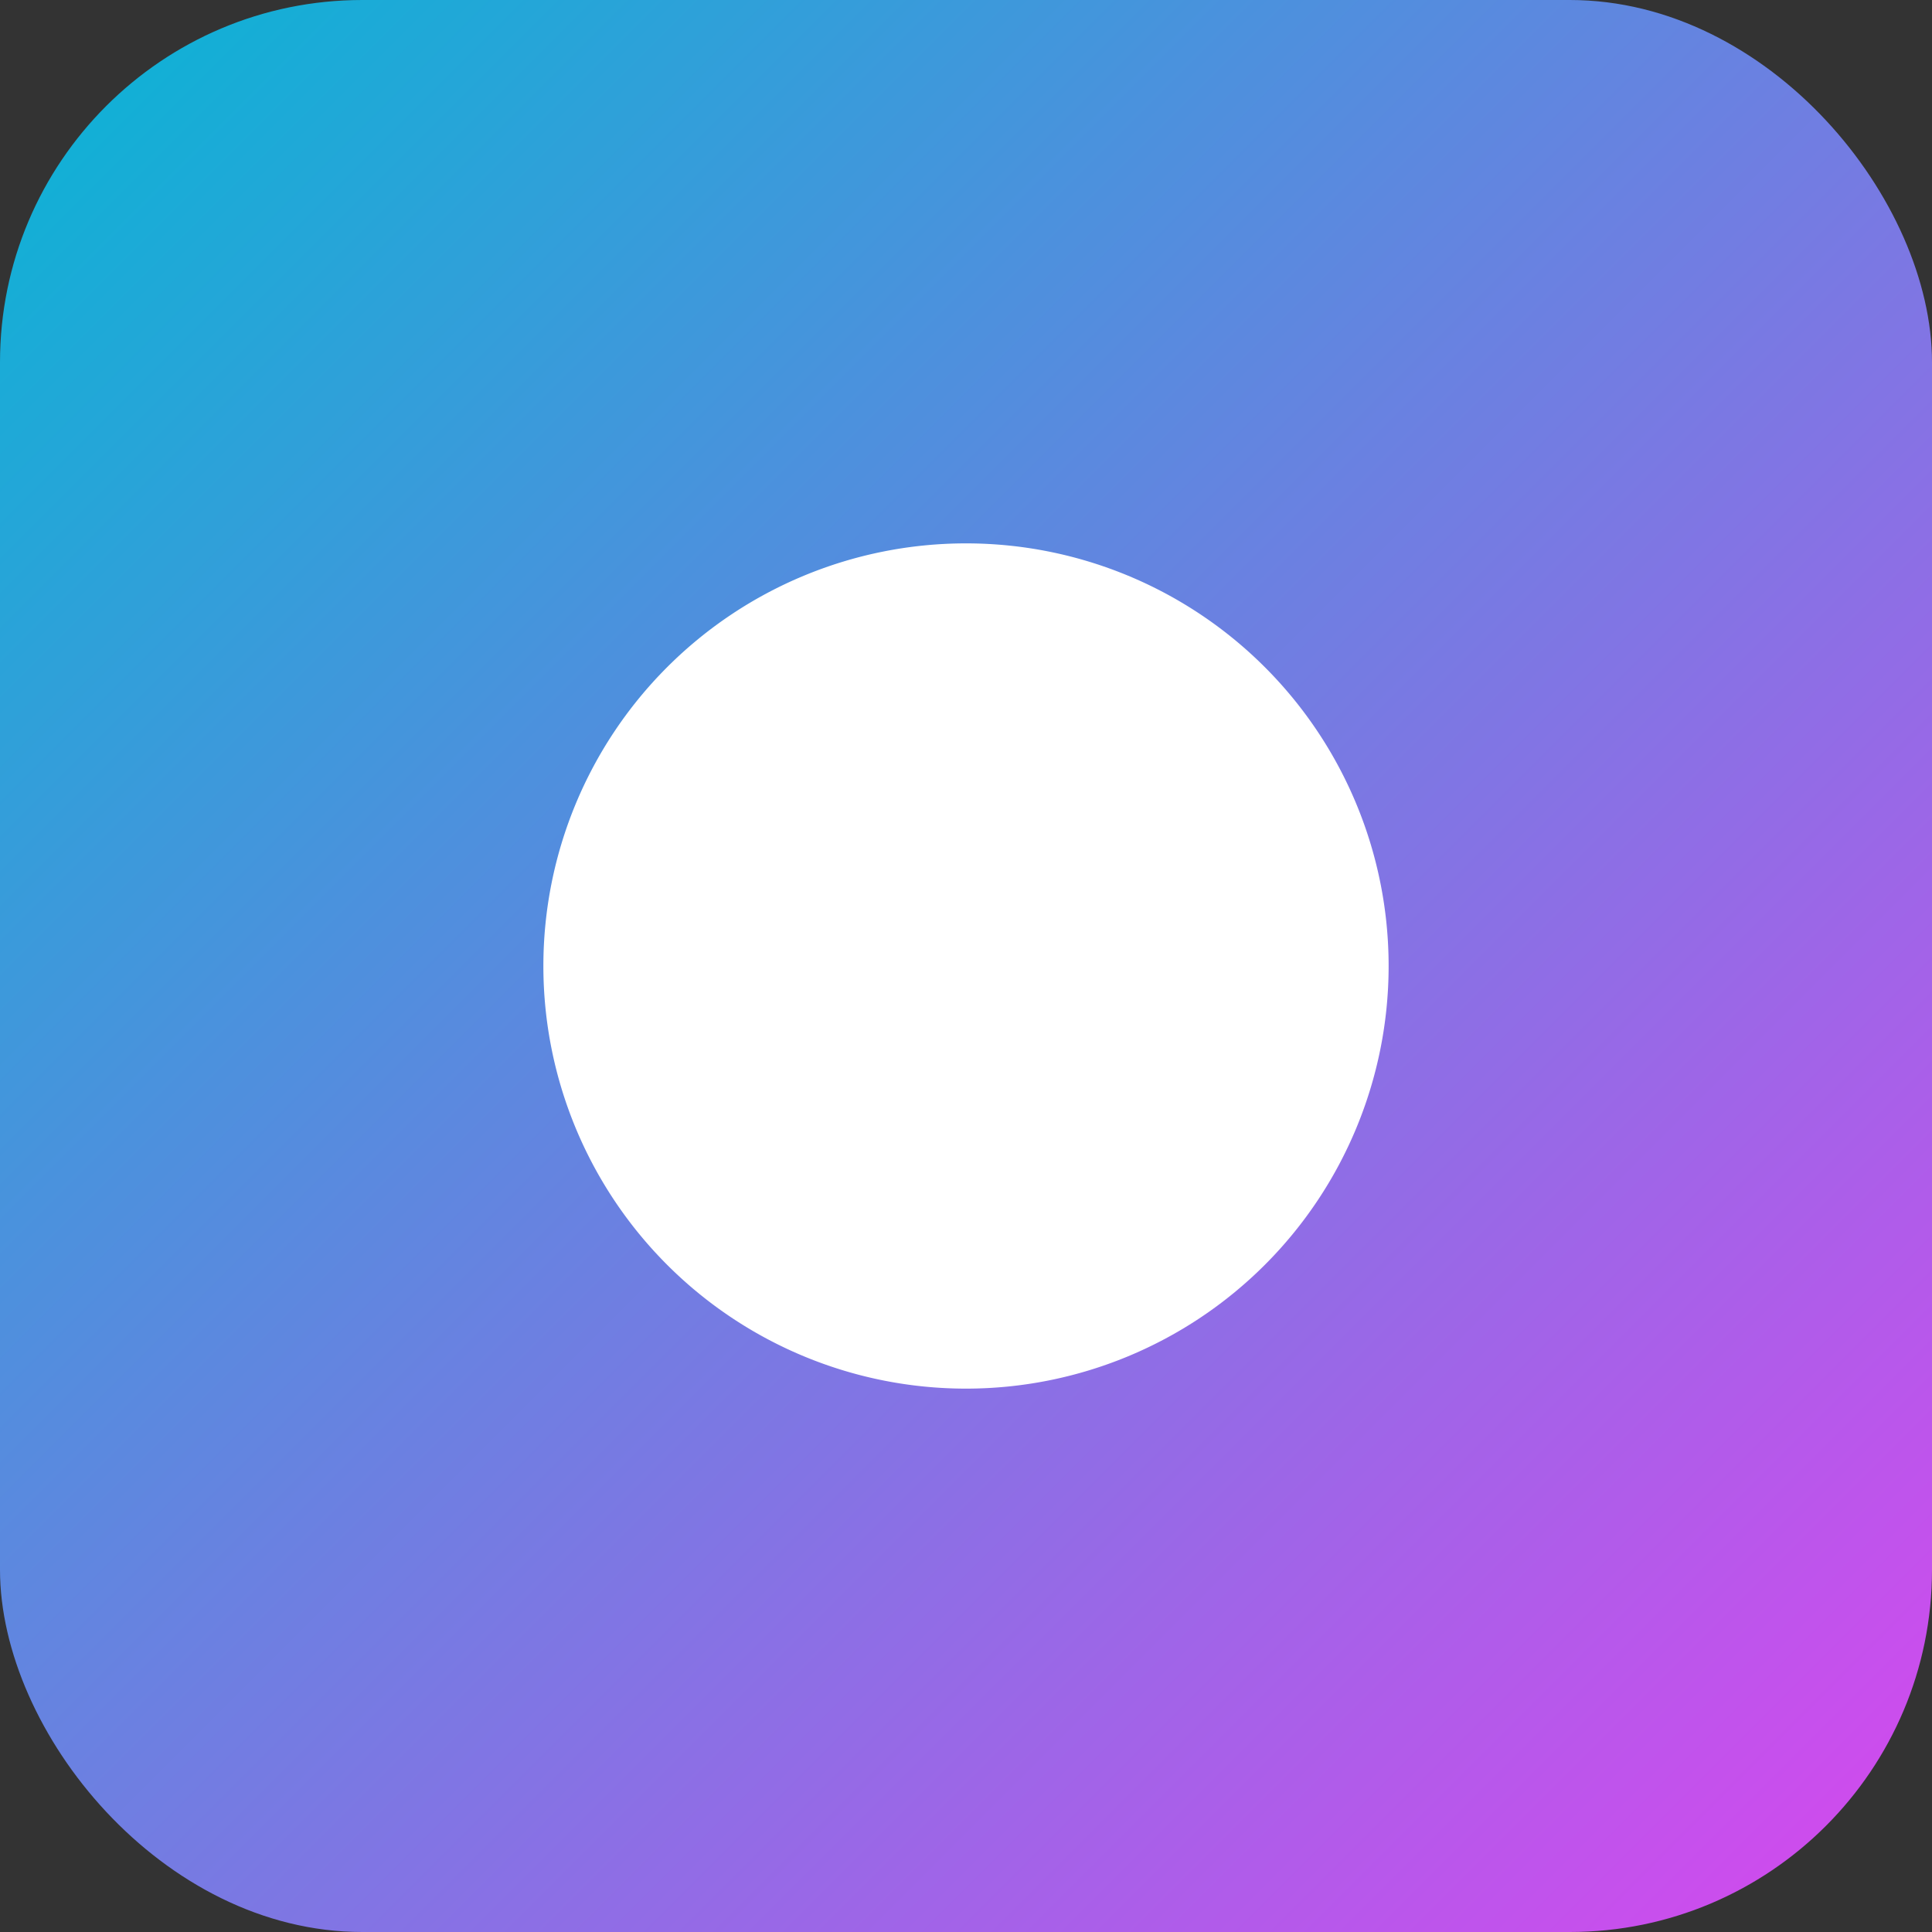 <svg xmlns="http://www.w3.org/2000/svg" viewBox="0 0 64 64">
  <rect x="0" y="0" width="64" height="64" fill="#333333" stroke="none"/>
  <defs>
    <linearGradient id="g" x1="0" x2="1" y1="0" y2="1">
      <stop offset="0%" stop-color="#06b6d4"/>
      <stop offset="100%" stop-color="#d946ef"/>
    </linearGradient>
  </defs>
  <rect width="64" height="64" rx="12" fill="url(#g)"/>
  <path d="M18 32a14 14 0 1 0 28 0 14 14 0 1 0-28 0zm6 0a8 8 0 1 0 16 0 8 8 0 1 0-16 0z" fill="#fff"/>
</svg>
